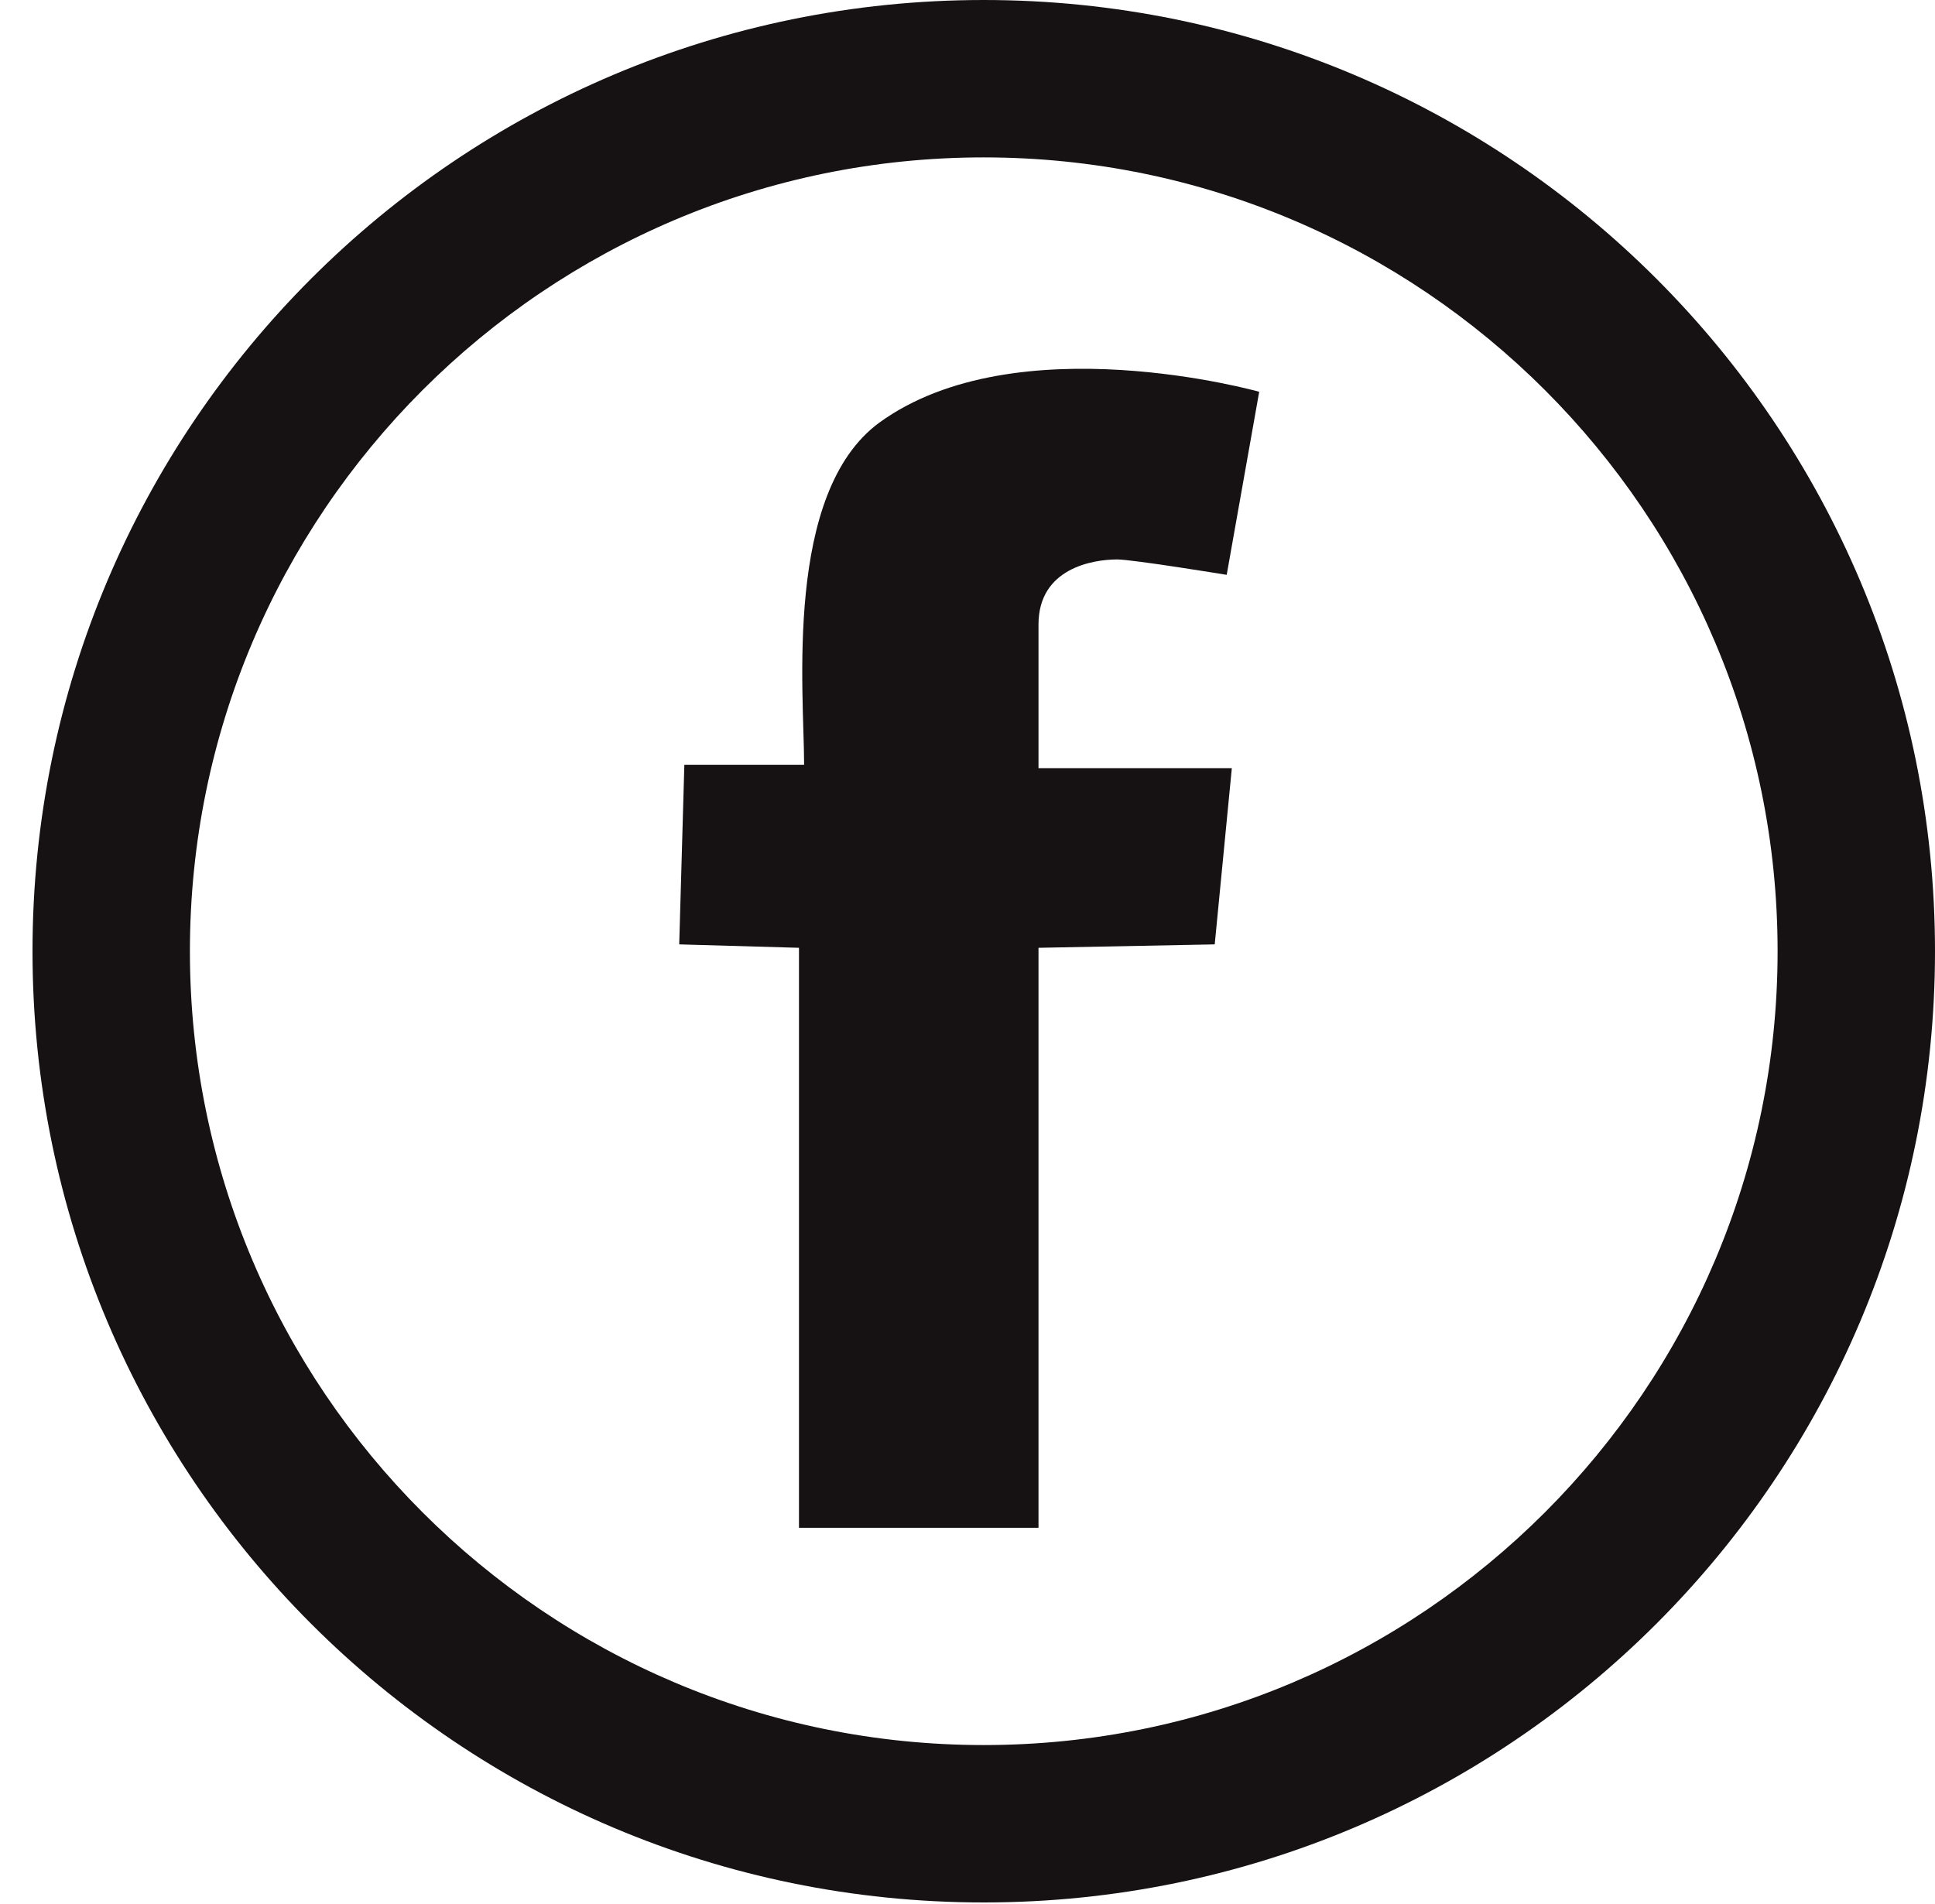 <?xml version="1.0" encoding="utf-8"?>
<!-- Generator: Adobe Illustrator 24.0.1, SVG Export Plug-In . SVG Version: 6.00 Build 0)  -->
<svg version="1.1" id="Livello_4" xmlns="http://www.w3.org/2000/svg" xmlns:xlink="http://www.w3.org/1999/xlink" x="0px" y="0px"
	 viewBox="0 0 113.1 111.3" style="enable-background:new 0 0 113.1 111.3;" xml:space="preserve">
<style type="text/css">
	.st0{fill:url(#SVGID_1_);}
	.st1{fill:url(#SVGID_2_);}
</style>
<g>
	<g>
		
			<radialGradient id="SVGID_1_" cx="56.65" cy="475.852" r="26.783" gradientTransform="matrix(1 0 0 -1 0 531.28)" gradientUnits="userSpaceOnUse">
			<stop  offset="0.574" style="stop-color:#161214"/>
			<stop  offset="0.798" style="stop-color:#161214"/>
			<stop  offset="1" style="stop-color:#161214"/>
		</radialGradient>
		<path class="st0" d="M71.7,33.6c0,0-5.5-0.9-6.4-0.9c-1.4,0-4.6,0.5-4.6,3.8s0,8.4,0,8.4H72l-1,10.3l-10.3,0.2v33.9h-14V55.4
			l-7-0.2L40,44.7c0,0,2.1,0,7,0c0-4.2-1.2-15.9,4.4-20c8-5.8,22.2-1.8,22.2-1.8L71.7,33.6z"/>
	</g>
</g>
<radialGradient id="SVGID_2_" cx="57.5" cy="58.4" r="55.6" gradientTransform="matrix(1 0 0 -1 0 114)" gradientUnits="userSpaceOnUse">
	<stop  offset="0.574" style="stop-color:#161214"/>
	<stop  offset="0.798" style="stop-color:#161214"/>
	<stop  offset="1" style="stop-color:#161214"/>
</radialGradient>
<path class="st1" d="M57.5,0C26.8,0,1.9,24.9,1.9,55.6s24.9,55.6,55.6,55.6s55.6-24.9,55.6-55.6S88.2,0,57.5,0z M57.5,102
	c-25.6,0-46.4-20.8-46.4-46.4S31.9,9.2,57.5,9.2s46.4,20.8,46.4,46.4S83.1,102,57.5,102z"/>
</svg>
